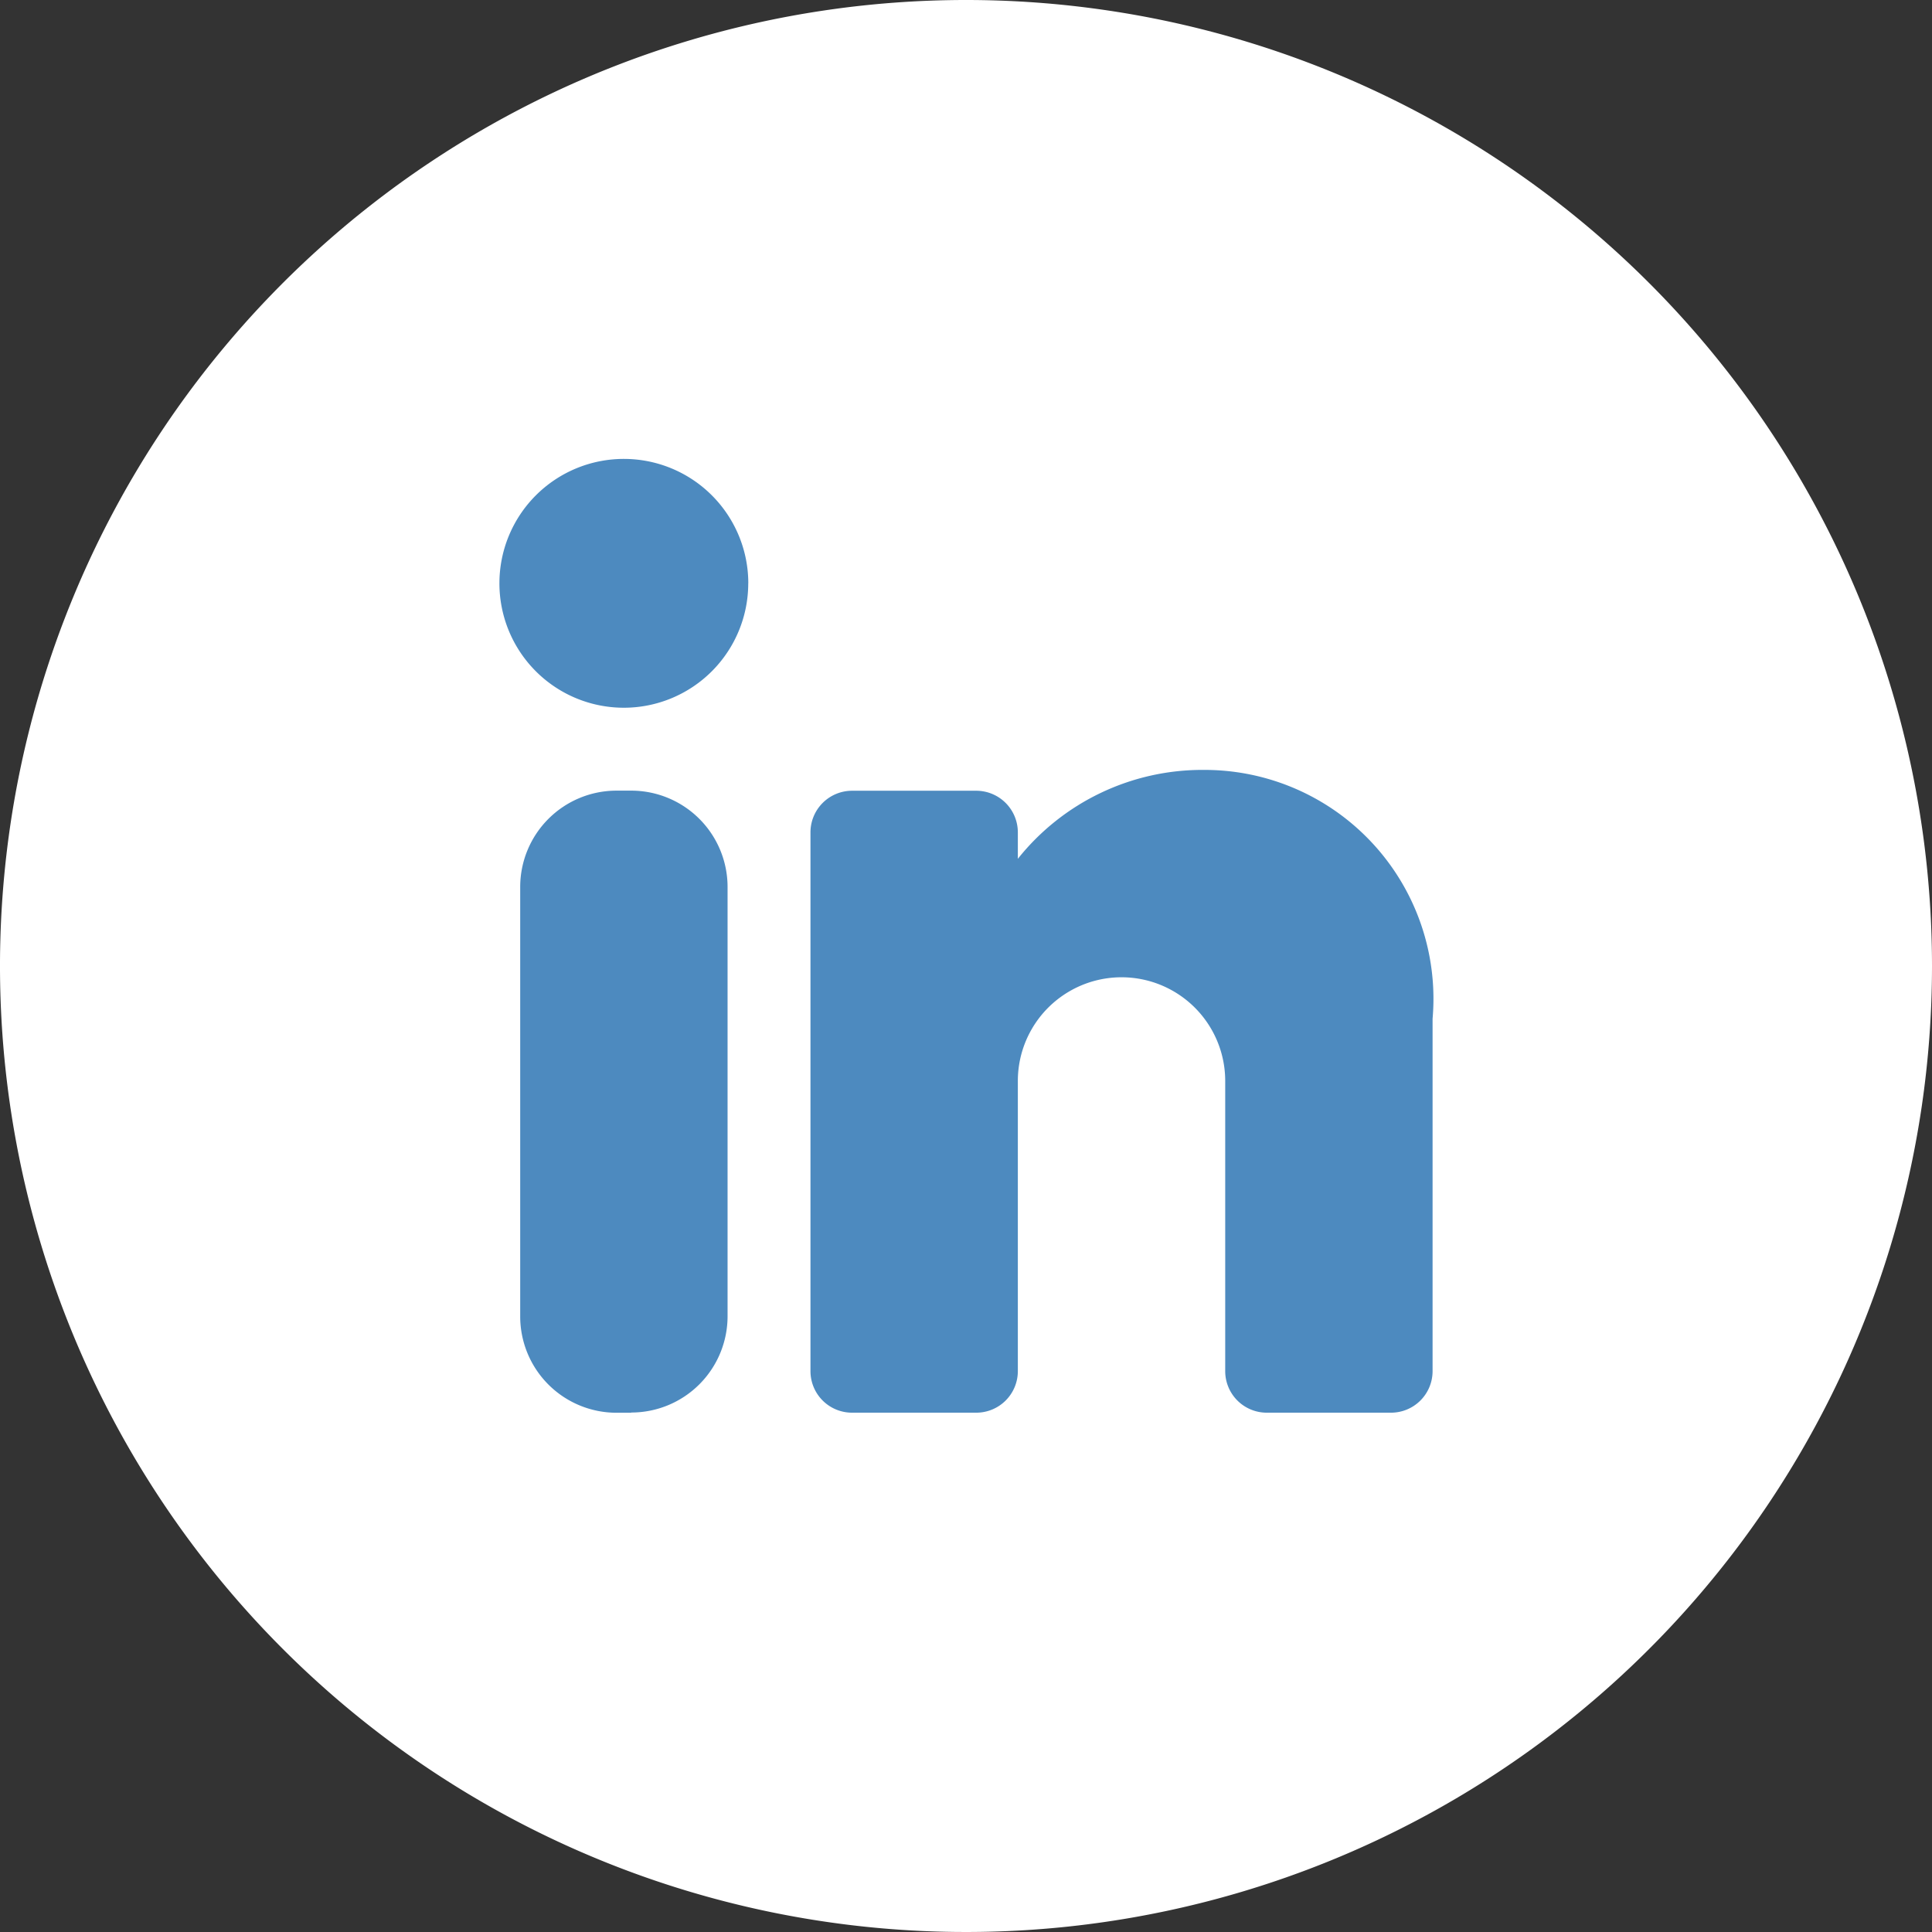 <?xml version="1.0" encoding="UTF-8"?>
<svg xmlns="http://www.w3.org/2000/svg" xmlns:xlink="http://www.w3.org/1999/xlink" id="Groupe_69" data-name="Groupe 69" width="34.77" height="34.77" viewBox="0 0 34.77 34.77">
  <rect x="0" y="0" width="34.77" height="34.77" fill="#333333" stroke="none"/>
  <defs>
    <clipPath id="clip-path">
      <rect id="Rectangle_56" data-name="Rectangle 56" width="34.77" height="34.769" fill="none"></rect>
    </clipPath>
  </defs>
  <g id="Groupe_de_masques_68" data-name="Groupe de masques 68" transform="translate(0 0)" clip-path="url(#clip-path)">
    <path id="Tracé_192" data-name="Tracé 192" d="M34.77,17.385A17.385,17.385,0,1,1,17.384,0,17.385,17.385,0,0,1,34.77,17.385Z" transform="translate(0 0)" fill="#fff"></path>
    <path id="Tracé_193" data-name="Tracé 193" d="M14.358,11.318A2.239,2.239,0,1,1,12.12,9.079a2.239,2.239,0,0,1,2.239,2.239" transform="translate(-0.892 -0.82)" fill="#4d8abf"></path>
    <path id="Tracé_194" data-name="Tracé 194" d="M12.289,26.838h-.264A1.733,1.733,0,0,1,10.291,25.1V17.376a1.734,1.734,0,0,1,1.734-1.734h.264a1.734,1.734,0,0,1,1.734,1.734V25.1a1.733,1.733,0,0,1-1.734,1.734" transform="translate(-0.929 -1.413)" fill="#4d8abf"></path>
    <path id="Tracé_195" data-name="Tracé 195" d="M27.23,19.71v6.344a.748.748,0,0,1-.746.746h-2.24a.748.748,0,0,1-.746-.746V20.83a1.866,1.866,0,0,0-3.732,0v5.224a.748.748,0,0,1-.746.746H16.781a.748.748,0,0,1-.747-.746v-9.7a.749.749,0,0,1,.747-.747H19.02a.749.749,0,0,1,.746.747v.478a4.245,4.245,0,0,1,3.359-1.6A4.119,4.119,0,0,1,27.23,19.71" transform="translate(-1.448 -1.376)" fill="#4d8abf"></path>
  </g>
</svg>

